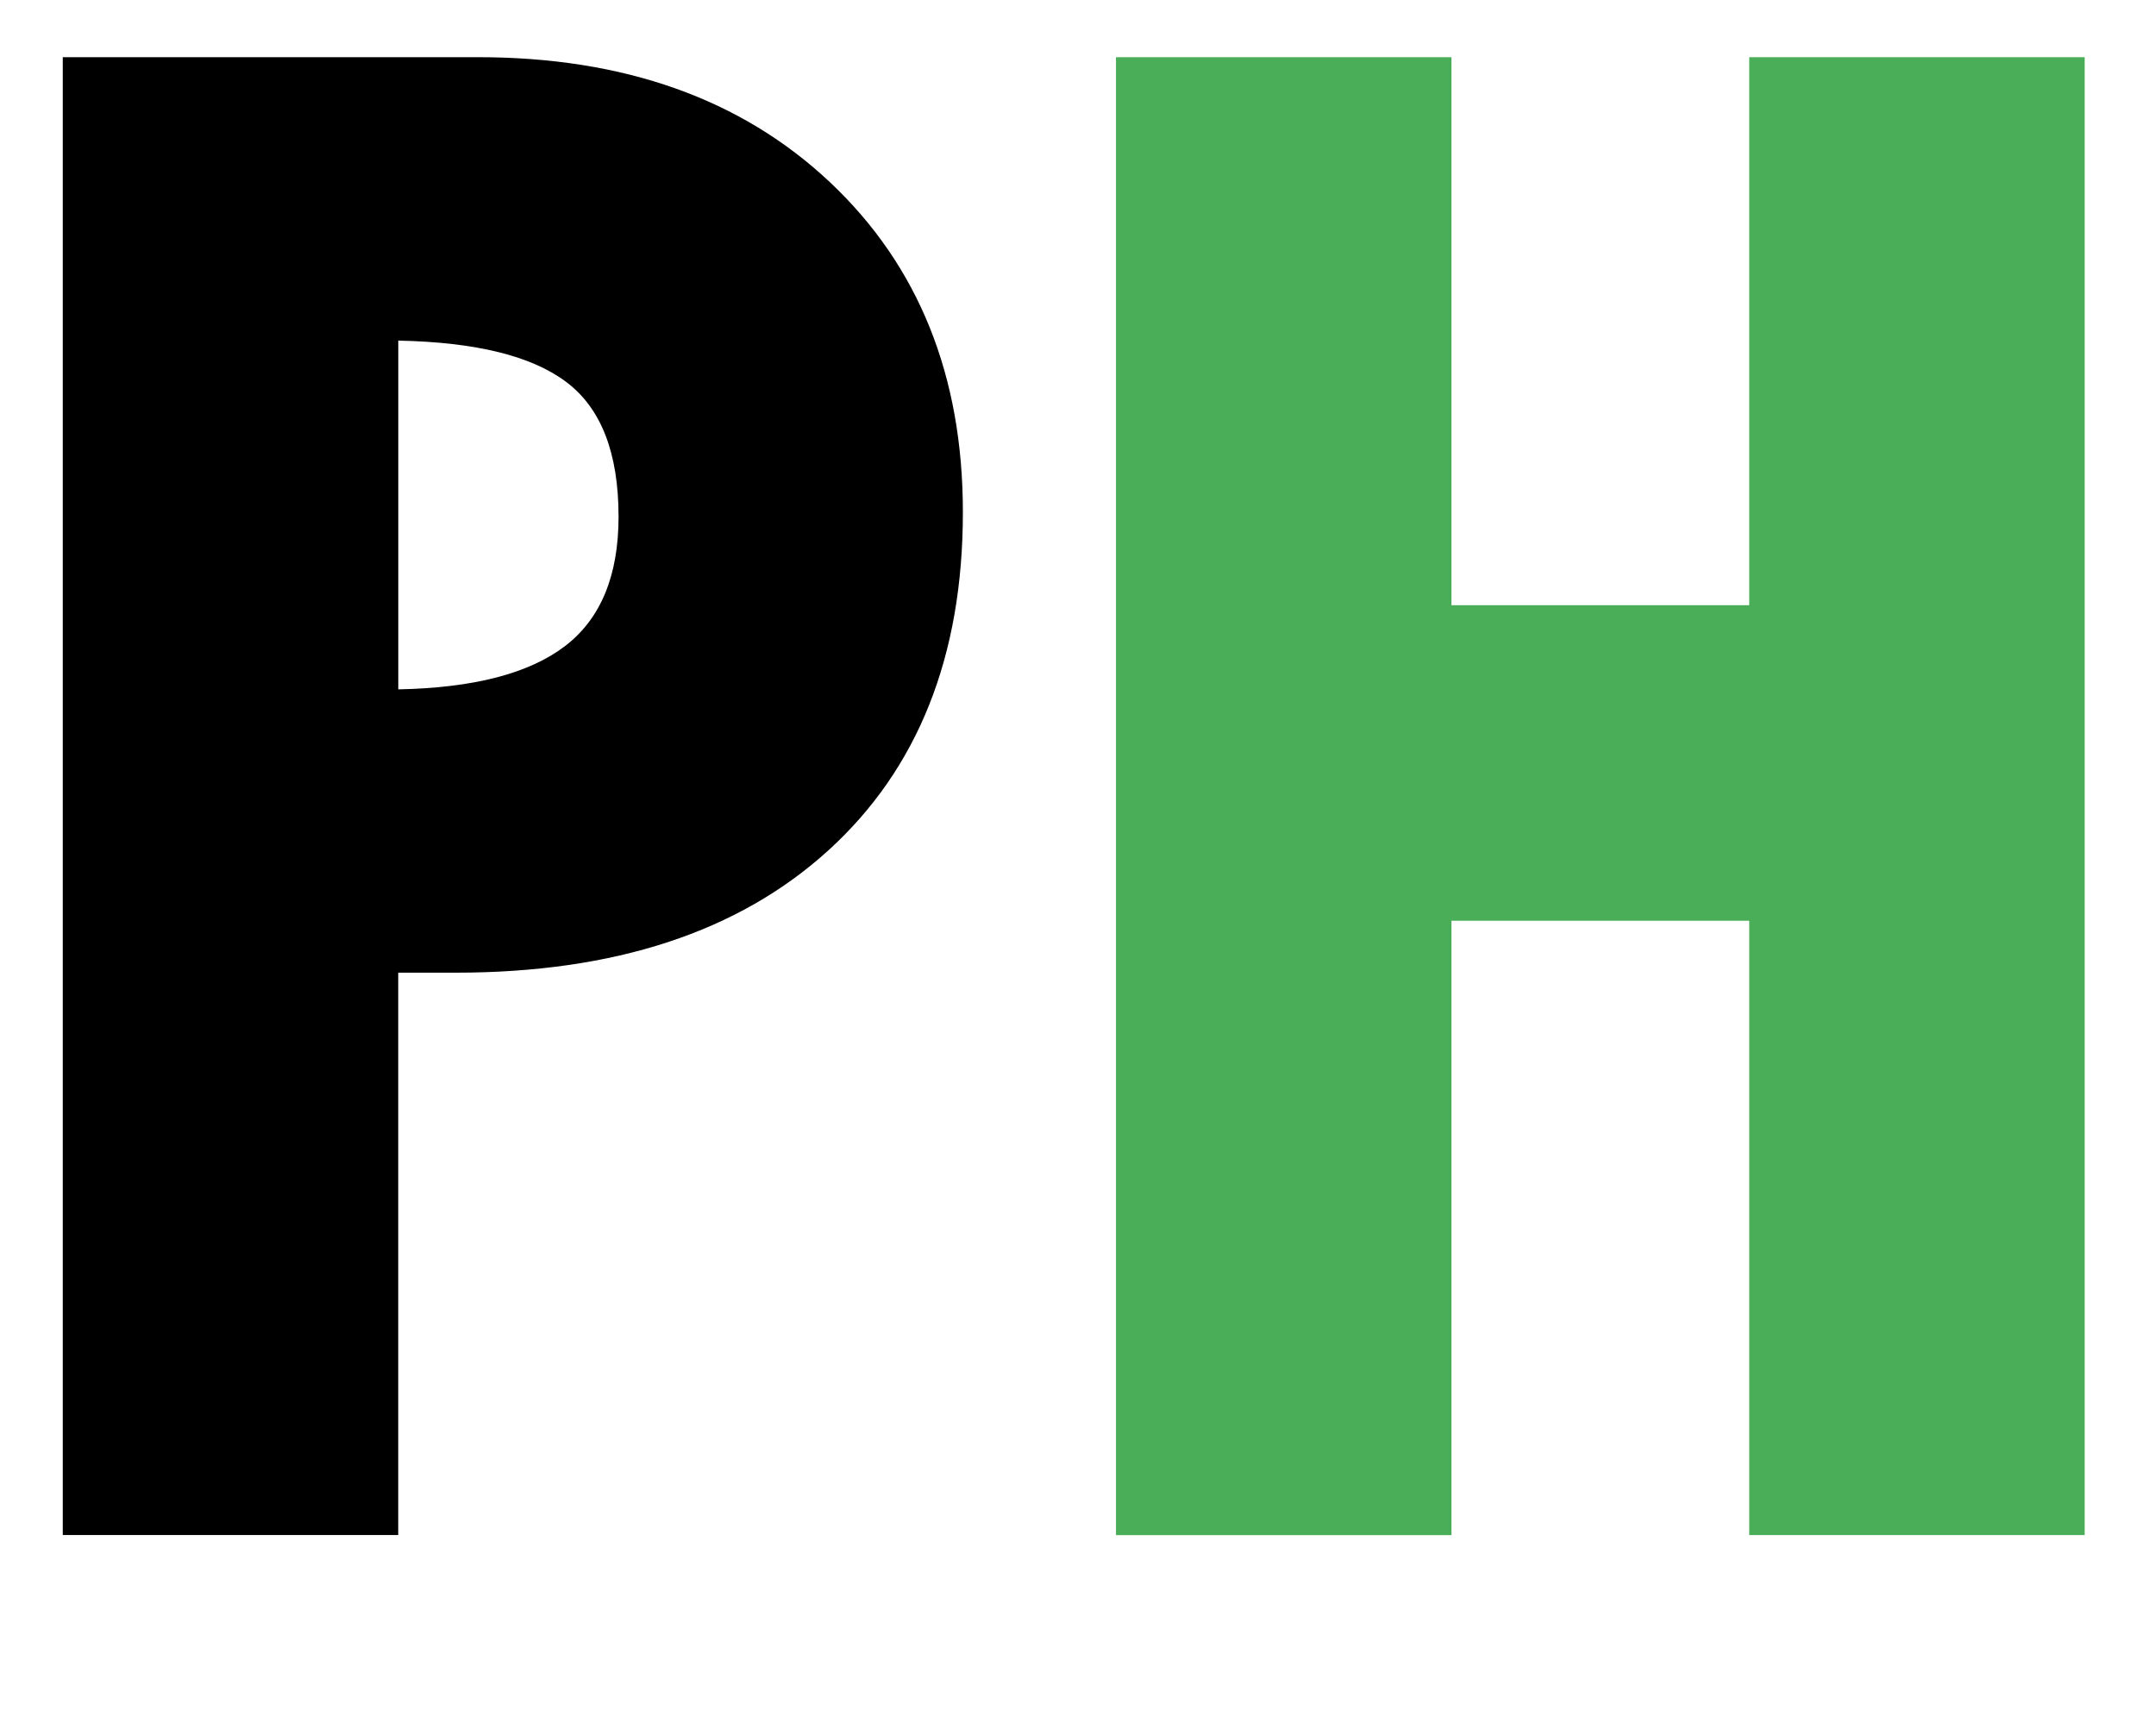 <?xml version="1.0" encoding="utf-8"?>
<!-- Generator: Adobe Illustrator 28.0.0, SVG Export Plug-In . SVG Version: 6.00 Build 0)  -->
<svg version="1.1" id="Layer_1" xmlns="http://www.w3.org/2000/svg" xmlns:xlink="http://www.w3.org/1999/xlink" 
     viewBox="0 0 374 300" style="enable-background:new 0 0 2000 300;" xml:space="preserve">
<style type="text/css">
	.st0{fill:#49AE57;}
</style>
<g>
	<path d="M10.89,9.92h72.02c25.35,0,45.71,7.24,61.07,21.7c15.36,14.47,23.05,33.55,23.05,57.23c0,24.97-7.78,44.53-23.33,58.67
		c-15.56,14.15-37.1,21.22-64.63,21.22h-9.99v97.56H10.89V9.92z M69.09,59.09v60.5c13.06-0.25,22.69-2.75,28.9-7.49
		c6.21-4.73,9.31-12.23,9.31-22.47c0-11.01-3.01-18.79-9.03-23.33C92.26,61.75,82.53,59.35,69.09,59.09z"/>
	<path class="st0" d="M206.59,9.92h45.19v95.07h51.66V9.92h58.19v256.39h-58.19V159.73h-51.66v106.59h-58.19V9.92z"/>
</g>
</svg>
